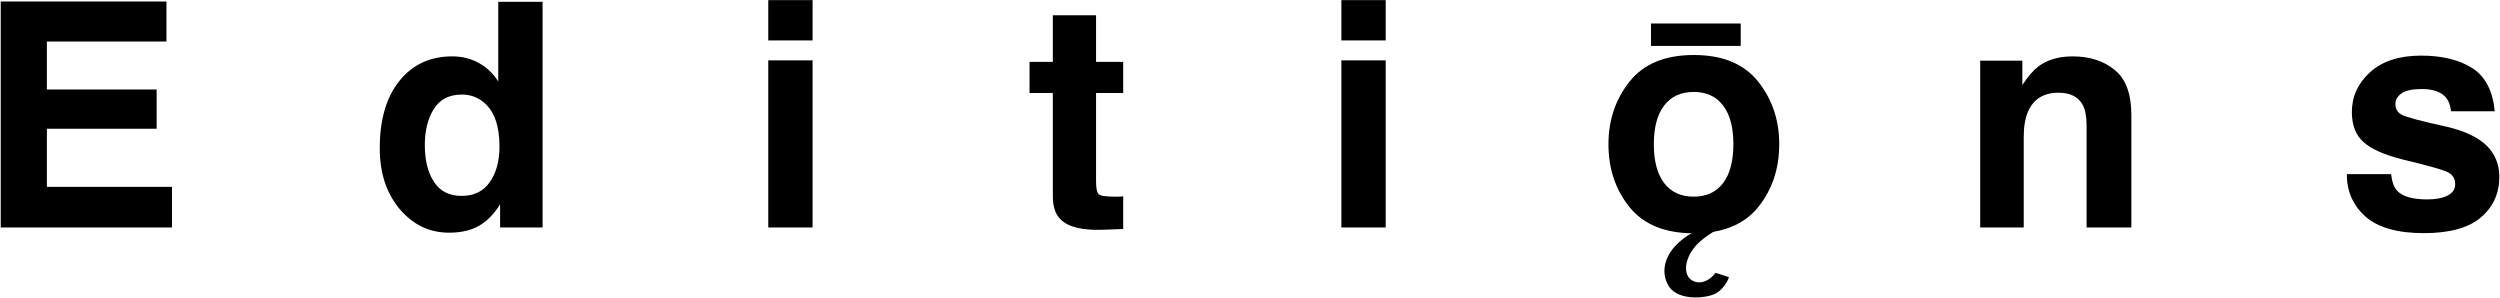 <svg xmlns="http://www.w3.org/2000/svg" fill="none" viewBox="0 0 2341 279" height="279" width="2341">
<path fill="black" d="M2314.97 63.703C2327.22 71.551 2334.25 85.045 2336.07 104.186H2295.16C2294.58 98.922 2293.1 94.759 2290.71 91.696C2286.21 86.145 2278.55 83.37 2267.74 83.37C2258.84 83.37 2252.47 84.758 2248.64 87.533C2244.91 90.309 2243.05 93.562 2243.05 97.295C2243.05 101.984 2245.05 105.382 2249.07 107.487C2253.09 109.688 2267.31 113.469 2291.71 118.828C2307.98 122.656 2320.18 128.446 2328.32 136.198C2336.36 144.046 2340.38 153.855 2340.38 165.627C2340.38 181.131 2334.59 193.812 2323.01 203.669C2311.52 213.431 2293.72 218.312 2269.6 218.312C2245.01 218.312 2226.82 213.144 2215.05 202.808C2203.38 192.376 2197.54 179.121 2197.54 163.043H2239.03C2239.89 170.316 2241.75 175.484 2244.62 178.547C2249.7 184.002 2259.08 186.729 2272.76 186.729C2280.8 186.729 2287.16 185.533 2291.85 183.141C2296.64 180.748 2299.03 177.159 2299.03 172.374C2299.03 167.78 2297.12 164.287 2293.29 161.895C2289.46 159.502 2275.25 155.387 2250.65 149.549C2232.95 145.146 2220.46 139.644 2213.19 133.04C2205.91 126.532 2202.28 117.153 2202.28 104.903C2202.28 90.452 2207.92 78.059 2219.22 67.723C2230.6 57.291 2246.59 52.075 2267.16 52.075C2286.69 52.075 2302.62 55.951 2314.97 63.703Z"></path>
<path fill="black" d="M1927.61 86.815C1913.73 86.815 1904.21 92.701 1899.04 104.473C1896.36 110.693 1895.02 118.637 1895.02 128.303V213H1854.25V56.812H1893.73V79.638C1898.99 71.599 1903.97 65.809 1908.66 62.268C1917.08 55.951 1927.75 52.793 1940.67 52.793C1956.85 52.793 1970.05 57.052 1980.29 65.569C1990.63 73.991 1995.8 88.012 1995.8 107.631V213H1953.88V117.823C1953.88 109.593 1952.78 103.276 1950.58 98.874C1946.56 90.835 1938.9 86.815 1927.61 86.815Z"></path>
<path fill="black" d="M1646.27 76.336C1659.47 92.893 1666.08 112.464 1666.08 135.05C1666.08 158.019 1659.47 177.686 1646.27 194.051C1633.06 210.32 1613.01 218.455 1586.12 218.455C1559.22 218.455 1539.18 210.32 1525.97 194.051C1512.76 177.686 1506.16 158.019 1506.16 135.05C1506.16 112.464 1512.76 92.893 1525.97 76.336C1539.18 59.779 1559.22 51.501 1586.12 51.501C1613.01 51.501 1633.06 59.779 1646.27 76.336ZM1585.97 86.098C1574.01 86.098 1564.78 90.356 1558.27 98.874C1551.86 107.296 1548.65 119.354 1548.65 135.05C1548.65 150.745 1551.86 162.852 1558.27 171.369C1564.78 179.887 1574.01 184.146 1585.97 184.146C1597.94 184.146 1607.12 179.887 1613.54 171.369C1619.95 162.852 1623.15 150.745 1623.15 135.05C1623.15 119.354 1619.95 107.296 1613.54 98.874C1607.12 90.356 1597.94 86.098 1585.97 86.098Z"></path>
<path fill="black" d="M1297.55 56.525V213H1256.06V56.525H1297.55ZM1297.55 0.108V37.863H1256.06V0.108H1297.55Z"></path>
<path fill="black" d="M1051.76 183.858V214.436L1032.38 215.153C1013.05 215.823 999.84 212.474 992.758 205.104C988.164 200.415 985.867 193.189 985.867 183.428V87.103H964.047V57.961H985.867V14.32H1026.35V57.961H1051.76V87.103H1026.35V169.79C1026.35 176.202 1027.16 180.222 1028.79 181.849C1030.42 183.38 1035.39 184.146 1043.72 184.146C1044.96 184.146 1046.26 184.146 1047.6 184.146C1049.03 184.05 1050.42 183.954 1051.76 183.858Z"></path>
<path fill="black" d="M760.901 56.525V213H719.413V56.525H760.901ZM760.901 0.108V37.863H719.413V0.108H760.901Z"></path>
<path fill="black" d="M508.055 1.688V213H468.29V191.323C462.452 200.606 455.801 207.354 448.336 211.564C440.871 215.775 431.588 217.881 420.486 217.881C402.207 217.881 386.799 210.512 374.262 195.773C361.82 180.939 355.6 161.942 355.6 138.782C355.6 112.081 361.725 91.074 373.975 75.762C386.32 60.449 402.781 52.793 423.357 52.793C432.832 52.793 441.254 54.898 448.623 59.109C455.992 63.225 461.974 68.967 466.567 76.336V1.688H508.055ZM397.805 135.768C397.805 150.219 400.676 161.751 406.418 170.364C412.065 179.073 420.678 183.428 432.258 183.428C443.838 183.428 452.643 179.121 458.672 170.508C464.701 161.895 467.716 150.745 467.716 137.06C467.716 117.919 462.883 104.233 453.217 96.003C447.283 91.026 440.393 88.538 432.545 88.538C420.582 88.538 411.777 93.084 406.131 102.176C400.58 111.172 397.805 122.369 397.805 135.768Z"></path>
<path fill="black" d="M146.682 120.551H43.897V174.958H161.037V213H0.687V1.4H155.869V38.868H43.897V83.801H146.682V120.551Z"></path>
<rect fill="black" height="21" width="84" y="22" x="1546"></rect>
<path fill="black" d="M1619 259.5C1617.5 264.5 1613.03 270.645 1608 274C1599.5 279.665 1572.09 282.138 1563 268.5C1553.91 254.862 1557.5 233 1585.5 217.5C1595.57 210.791 1599.92 212.945 1609.52 213.972C1604.5 217 1596.5 221.5 1589.33 228.597C1577.5 241 1576 255.763 1583 261.5C1588.67 266.144 1598 266 1606.5 255.5L1619 259.5Z"></path>
</svg>
